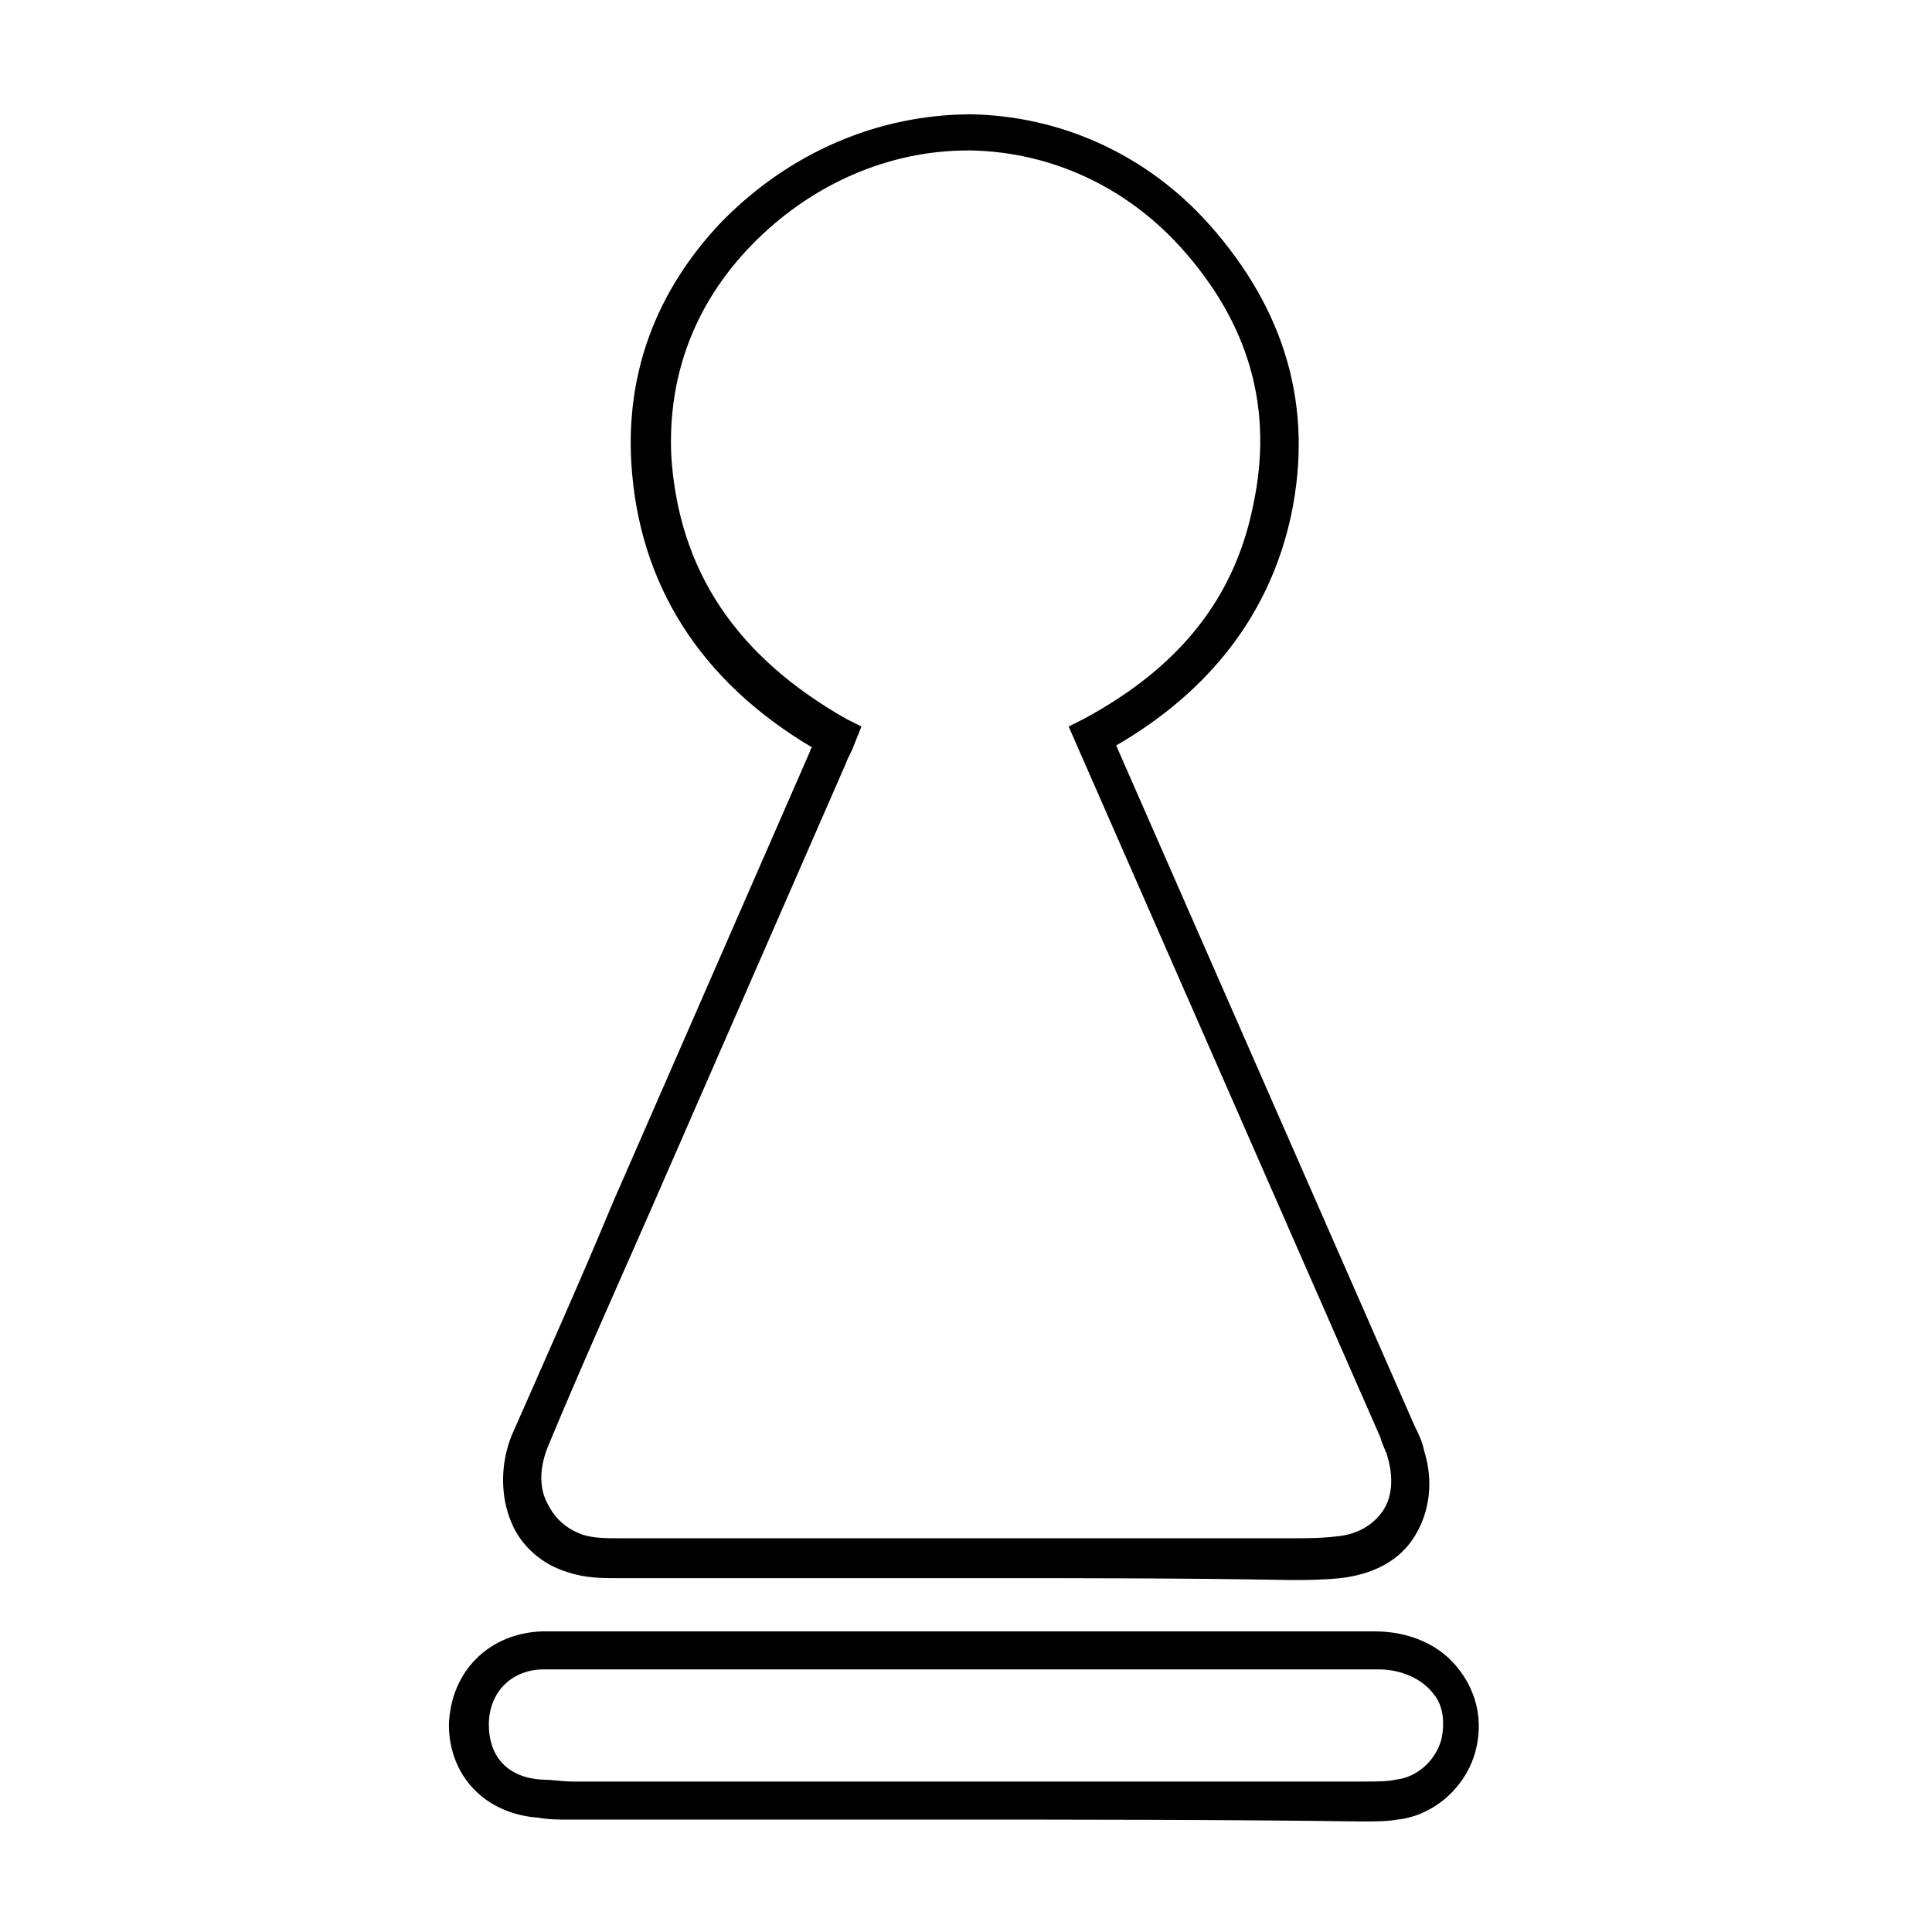<?xml version="1.0" encoding="UTF-8"?>
<!-- Uploaded to: ICON Repo, www.svgrepo.com, Generator: ICON Repo Mixer Tools -->
<svg fill="#000000" width="800px" height="800px" version="1.1" viewBox="144 144 512 512" xmlns="http://www.w3.org/2000/svg">
 <g>
  <path d="m403.52 562.23h-95.723c-4.031 0-8.566 0-13.098-1.512-7.055-2.016-12.594-7.055-15.113-13.098-3.023-7.055-3.023-15.617 0-23.176 9.07-20.656 18.137-40.809 26.703-61.465l52.395-119.91c0-0.504 0.504-1.008 0.504-1.008-29.727-17.633-45.848-43.328-47.863-75.066-1.512-24.184 6.551-45.848 23.68-63.984 18.137-18.641 41.816-28.719 66.504-28.719 23.68 0.504 46.352 10.578 62.977 29.223 20.152 22.672 27.711 48.367 21.664 77.082-5.543 25.695-21.16 46.352-46.352 60.961l79.098 180.36c1.008 2.016 2.016 4.031 2.519 6.551 2.519 8.062 1.512 16.121-2.519 22.672s-11.082 10.078-19.648 11.082c-5.039 0.504-9.574 0.504-13.098 0.504-27.711-0.504-55.422-0.504-82.629-0.504zm-3.019-378.36c-21.16 0-41.816 9.07-57.434 25.191-15.113 15.617-22.168 34.762-21.16 55.922 2.016 30.23 17.129 52.898 46.352 69.527l4.031 2.016-2.016 5.039c-0.504 1.512-1.512 3.023-2.016 4.535l-52.395 119.91c-9.07 20.656-18.137 40.809-26.703 61.465-2.016 5.039-2.519 10.578 0 15.113 2.016 4.031 5.039 6.551 9.07 8.062 3.023 1.008 6.551 1.008 10.078 1.008h177.84c3.527 0 8.062 0 12.09-0.504 5.543-0.504 9.574-3.023 12.09-6.551 2.519-3.527 3.023-8.566 1.512-14.105-0.504-2.016-1.512-3.527-2.016-5.543l-82.625-188.43 4.031-2.016c25.191-13.602 39.801-31.738 44.84-56.426 5.543-25.695-1.008-48.367-19.145-68.52-14.609-16.121-34.258-25.191-55.418-25.695h-1.012z"/>
  <path d="m392.95 626.21h-97.738c-3.023 0-6.047 0-8.566-0.504-14.105-1.008-23.68-11.082-23.68-24.688 0.504-14.105 10.578-24.184 24.688-24.688h26.199 119.4 75.066c9.07 0 17.633 3.527 22.672 10.578 4.535 6.047 6.047 13.602 4.031 21.16-2.519 9.574-11.082 17.129-20.656 18.137-3.023 0.504-5.543 0.504-9.574 0.504-36.777-0.5-74.059-0.5-111.84-0.5zm-90.184-39.805h-14.609c-8.566 0-14.609 6.047-14.609 14.609 0 8.566 5.039 14.105 14.105 14.609 2.519 0 5.543 0.504 8.062 0.504h210.09c3.023 0 6.047 0 8.062-0.504 5.543-0.504 10.578-5.039 12.09-10.578 1.008-4.535 0.504-9.07-2.016-12.09-3.023-4.031-8.566-6.551-14.609-6.551h-75.066-119.41-12.094z"/>
 </g>
</svg>